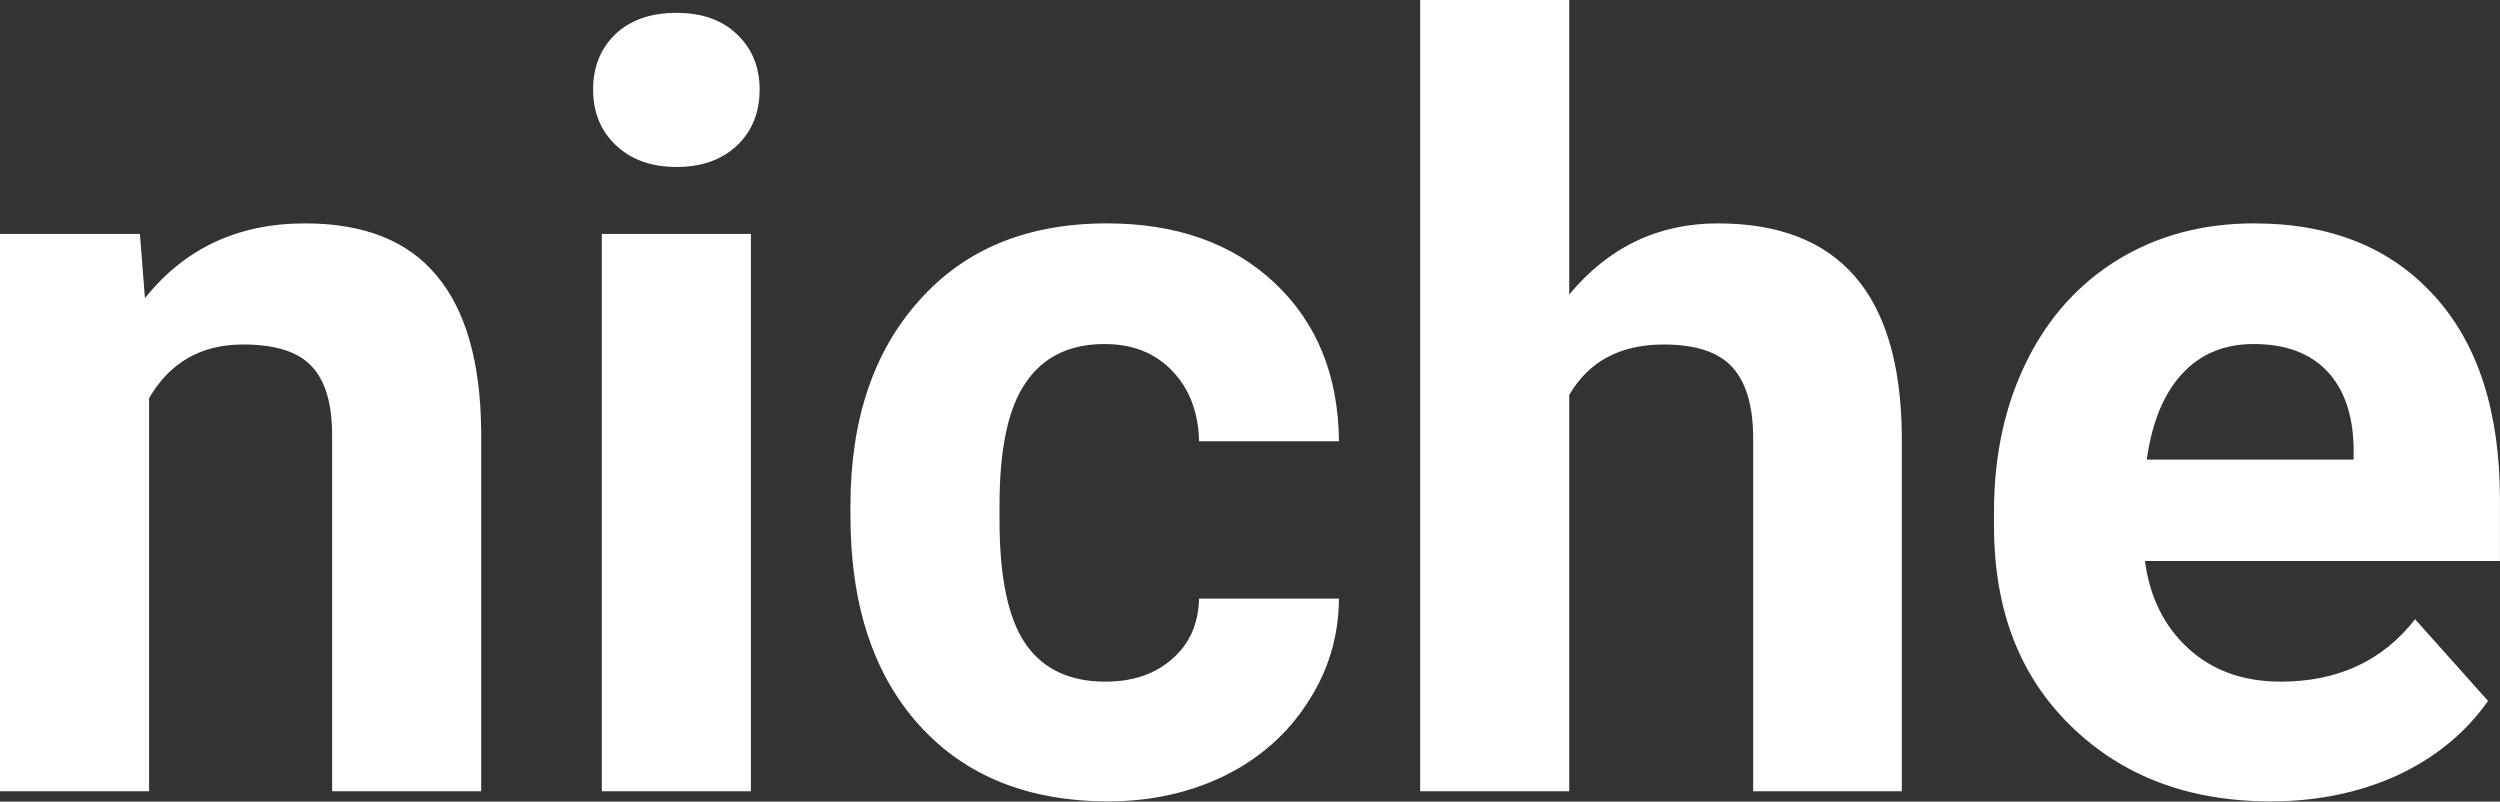 <?xml version="1.0" encoding="UTF-8" standalone="yes"?>
<svg xmlns="http://www.w3.org/2000/svg" width="100%" height="100%" viewBox="0 0 54.501 17.475" fill="#FFFFFF">
  <rect x="0" y="0" width="54.501" height="17.475" fill="#333333" stroke="none"/>
  <path d="M0 5.10L3.05 5.10L3.16 6.50Q4.46 4.87 6.65 4.87L6.65 4.87Q8.58 4.87 9.52 6.01Q10.47 7.14 10.49 9.40L10.49 9.40L10.49 17.25L7.24 17.25L7.24 9.48Q7.24 8.45 6.79 7.98Q6.35 7.51 5.30 7.51L5.30 7.51Q3.93 7.51 3.25 8.68L3.25 8.68L3.25 17.25L0 17.25L0 5.10ZM16.37 5.10L16.37 17.25L13.12 17.25L13.12 5.10L16.37 5.10ZM12.93 1.95L12.93 1.95Q12.93 1.22 13.41 0.75Q13.90 0.28 14.75 0.28L14.75 0.28Q15.58 0.28 16.07 0.75Q16.56 1.22 16.56 1.95L16.56 1.95Q16.56 2.70 16.07 3.17Q15.57 3.64 14.75 3.64Q13.93 3.64 13.43 3.17Q12.93 2.70 12.93 1.95ZM24.10 14.86L24.10 14.86Q25.00 14.86 25.56 14.36Q26.12 13.87 26.14 13.05L26.14 13.05L29.19 13.05Q29.18 14.29 28.51 15.31Q27.85 16.34 26.70 16.91Q25.55 17.47 24.16 17.47L24.16 17.47Q21.55 17.47 20.05 15.82Q18.54 14.16 18.54 11.24L18.54 11.24L18.54 11.03Q18.54 8.22 20.04 6.55Q21.53 4.87 24.13 4.87L24.13 4.87Q26.41 4.87 27.79 6.17Q29.17 7.47 29.19 9.62L29.19 9.62L26.14 9.62Q26.12 8.68 25.56 8.09Q25.00 7.50 24.08 7.50L24.08 7.50Q22.94 7.50 22.37 8.33Q21.79 9.15 21.79 11.01L21.79 11.01L21.79 11.34Q21.79 13.22 22.36 14.04Q22.93 14.86 24.10 14.86ZM34.21 0L34.21 6.42Q35.50 4.87 37.45 4.87L37.45 4.87Q41.41 4.87 41.46 9.47L41.46 9.47L41.46 17.25L38.22 17.25L38.22 9.56Q38.22 8.51 37.77 8.01Q37.32 7.51 36.27 7.51L36.27 7.51Q34.85 7.51 34.21 8.61L34.21 8.61L34.21 17.25L30.96 17.25L30.96 0L34.21 0ZM49.50 17.47L49.50 17.47Q46.83 17.47 45.15 15.83Q43.47 14.20 43.47 11.47L43.47 11.47L43.47 11.15Q43.47 9.32 44.18 7.88Q44.89 6.44 46.19 5.65Q47.48 4.87 49.14 4.87L49.14 4.87Q51.64 4.87 53.07 6.45Q54.50 8.02 54.50 10.90L54.50 10.90L54.50 12.23L46.76 12.23Q46.92 13.42 47.71 14.14Q48.50 14.86 49.72 14.86L49.72 14.86Q51.59 14.86 52.65 13.50L52.65 13.50L54.24 15.28Q53.51 16.32 52.27 16.90Q51.02 17.47 49.50 17.47ZM49.13 7.50L49.13 7.50Q48.17 7.50 47.57 8.15Q46.97 8.80 46.80 10.02L46.80 10.02L51.31 10.02L51.31 9.76Q51.29 8.68 50.73 8.09Q50.17 7.50 49.13 7.50Z" preserveAspectRatio="none"/>
</svg>